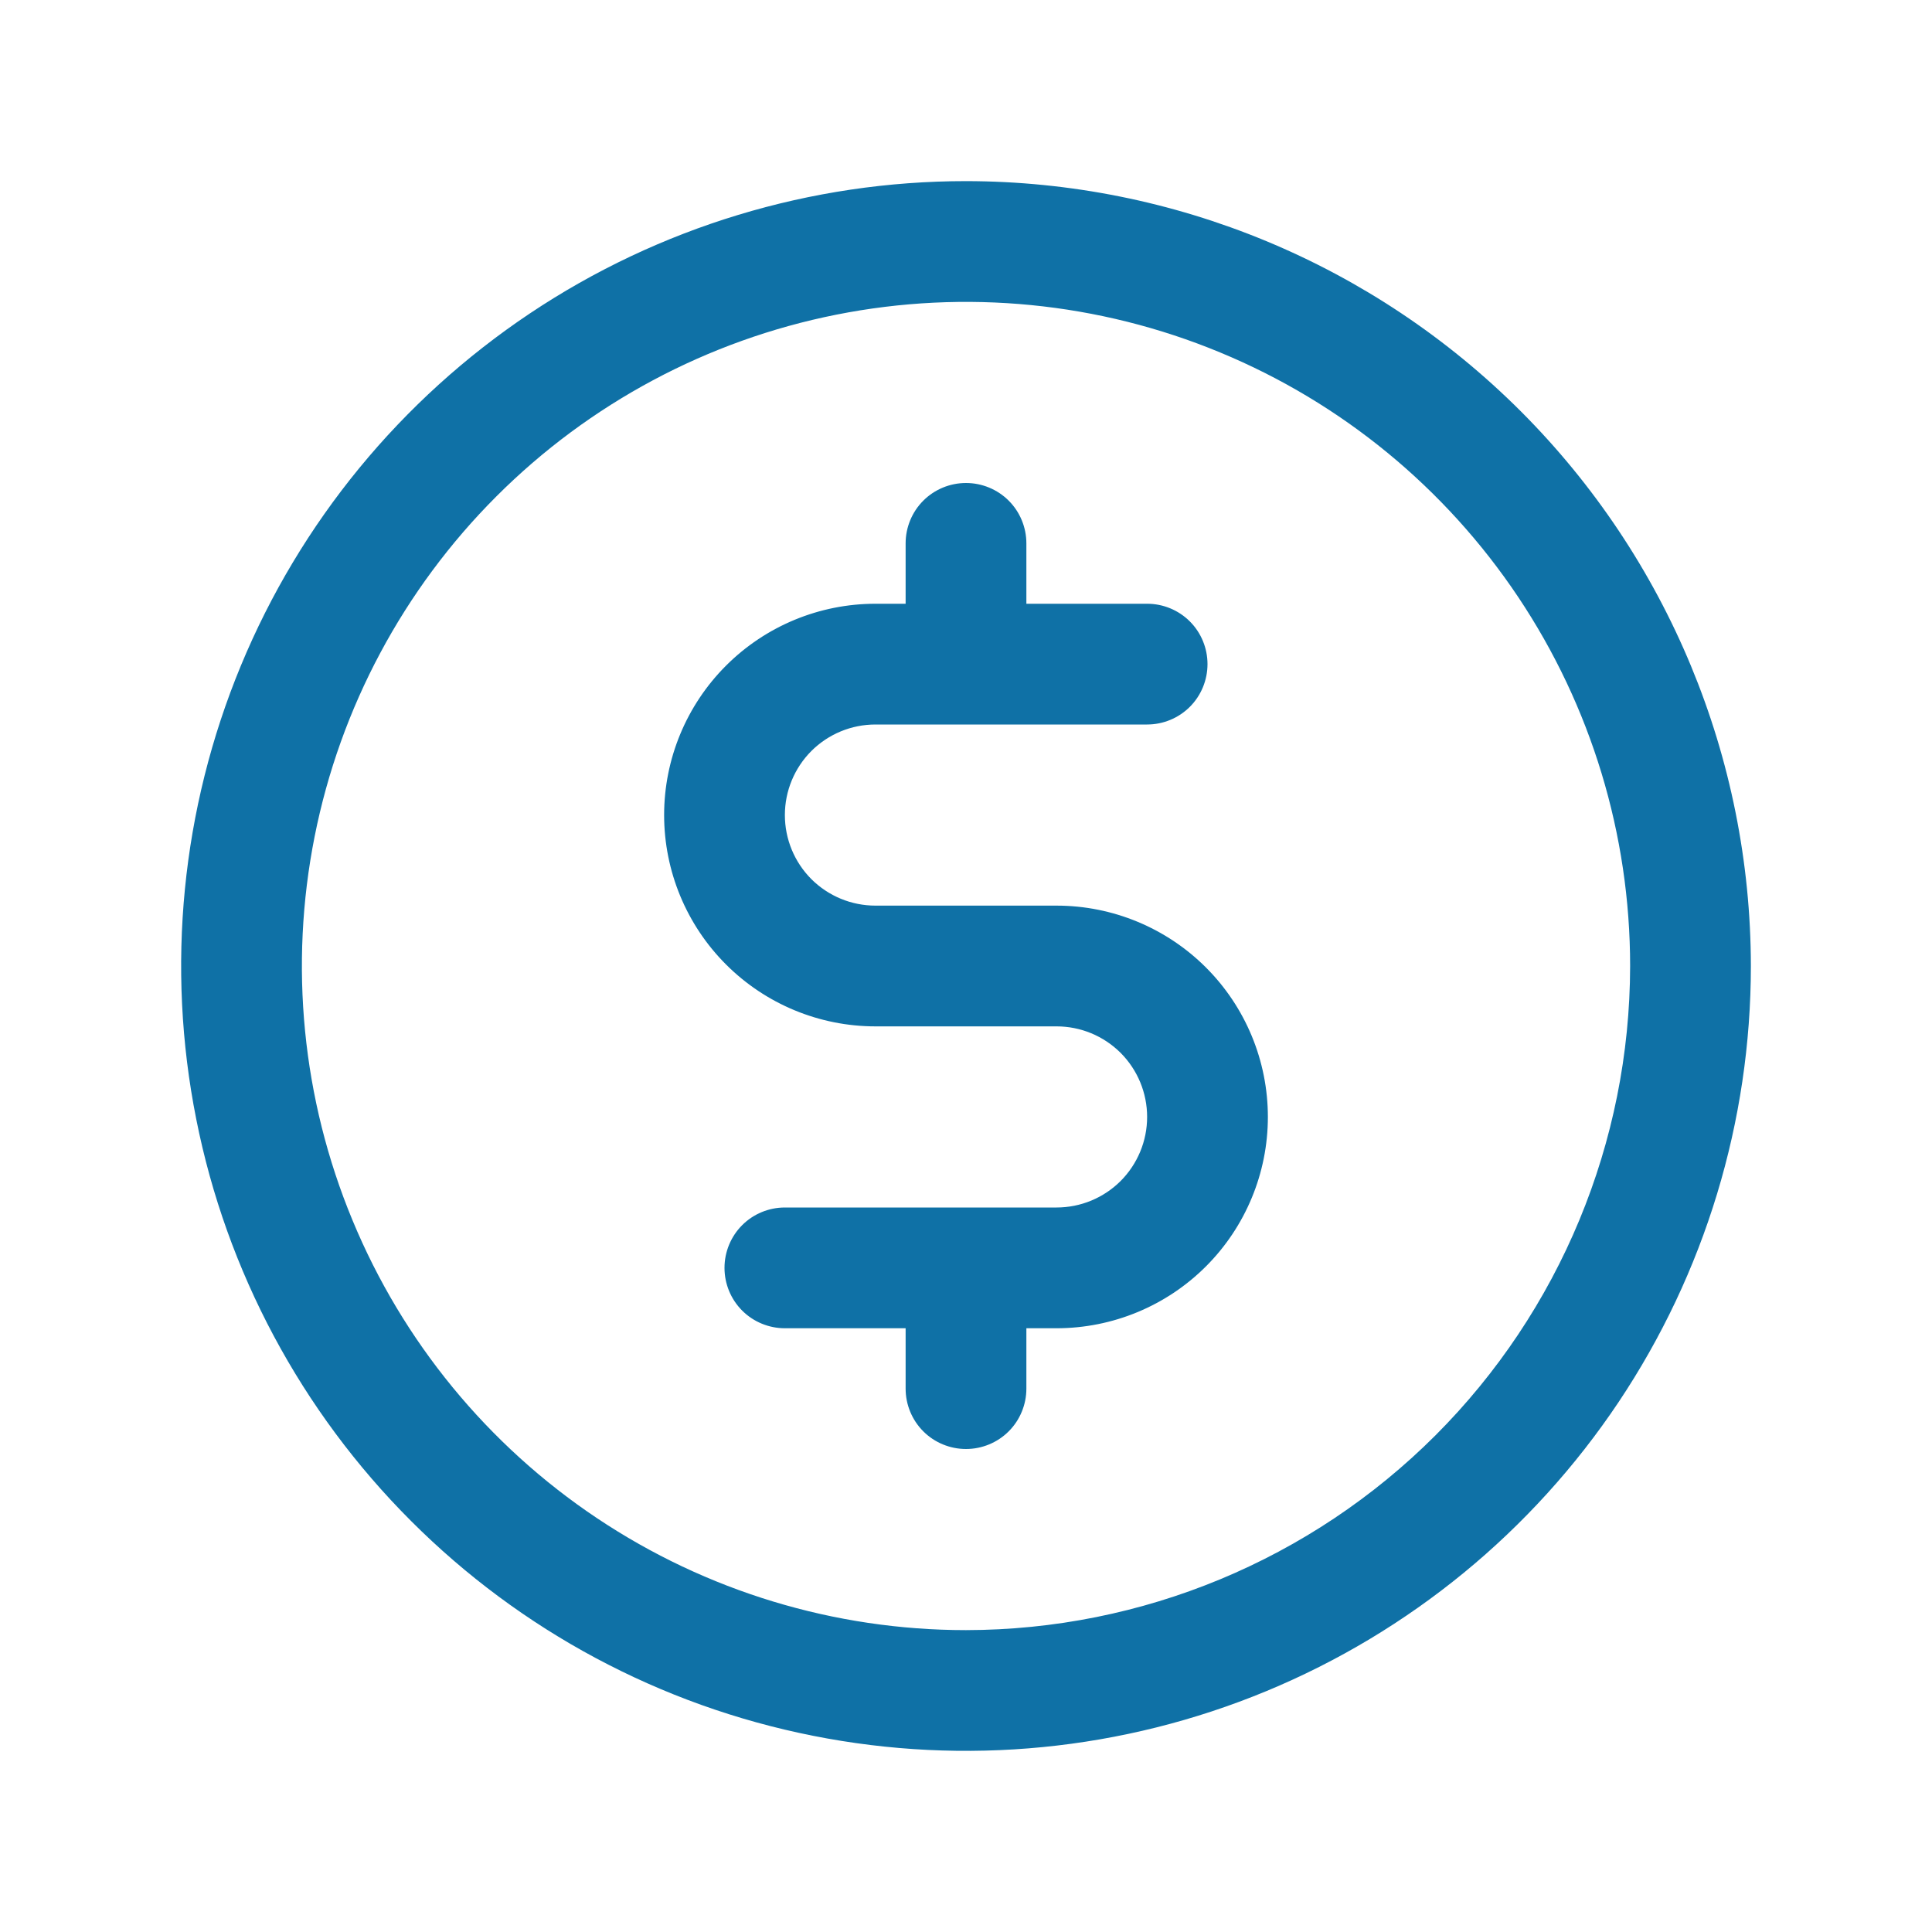 <svg width="28" height="28" viewBox="0 0 28 28" fill="none" xmlns="http://www.w3.org/2000/svg">
<path d="M14 2.625C11.75 2.625 9.551 3.292 7.68 4.542C5.81 5.792 4.352 7.568 3.491 9.647C2.63 11.726 2.405 14.013 2.844 16.219C3.282 18.426 4.366 20.453 5.957 22.043C7.547 23.634 9.574 24.718 11.781 25.156C13.987 25.595 16.274 25.37 18.353 24.509C20.431 23.648 22.208 22.19 23.458 20.32C24.708 18.449 25.375 16.25 25.375 14C25.372 10.984 24.172 8.093 22.04 5.96C19.907 3.828 17.016 2.628 14 2.625ZM14 23.625C12.096 23.625 10.236 23.061 8.653 22.003C7.07 20.945 5.836 19.442 5.108 17.683C4.379 15.925 4.189 13.989 4.56 12.122C4.931 10.255 5.848 8.54 7.194 7.194C8.54 5.848 10.255 4.931 12.122 4.56C13.989 4.189 15.925 4.379 17.683 5.108C19.442 5.836 20.945 7.07 22.003 8.653C23.061 10.236 23.625 12.096 23.625 14C23.622 16.552 22.607 18.998 20.803 20.803C18.998 22.607 16.552 23.622 14 23.625ZM18.375 16.188C18.375 17 18.052 17.779 17.478 18.353C16.904 18.927 16.125 19.25 15.312 19.25H14.875V20.125C14.875 20.357 14.783 20.58 14.619 20.744C14.455 20.908 14.232 21 14 21C13.768 21 13.545 20.908 13.381 20.744C13.217 20.58 13.125 20.357 13.125 20.125V19.25H11.375C11.143 19.25 10.92 19.158 10.756 18.994C10.592 18.83 10.5 18.607 10.5 18.375C10.5 18.143 10.592 17.92 10.756 17.756C10.92 17.592 11.143 17.5 11.375 17.5H15.312C15.661 17.5 15.994 17.362 16.241 17.116C16.487 16.869 16.625 16.536 16.625 16.188C16.625 15.839 16.487 15.506 16.241 15.259C15.994 15.013 15.661 14.875 15.312 14.875H12.688C11.875 14.875 11.096 14.552 10.522 13.978C9.948 13.404 9.625 12.625 9.625 11.812C9.625 11 9.948 10.221 10.522 9.647C11.096 9.073 11.875 8.75 12.688 8.75H13.125V7.875C13.125 7.643 13.217 7.42 13.381 7.256C13.545 7.092 13.768 7 14 7C14.232 7 14.455 7.092 14.619 7.256C14.783 7.42 14.875 7.643 14.875 7.875V8.75H16.625C16.857 8.75 17.08 8.842 17.244 9.006C17.408 9.17 17.5 9.393 17.5 9.625C17.5 9.857 17.408 10.08 17.244 10.244C17.08 10.408 16.857 10.5 16.625 10.5H12.688C12.339 10.5 12.006 10.638 11.759 10.884C11.513 11.131 11.375 11.464 11.375 11.812C11.375 12.161 11.513 12.494 11.759 12.741C12.006 12.987 12.339 13.125 12.688 13.125H15.312C16.125 13.125 16.904 13.448 17.478 14.022C18.052 14.596 18.375 15.375 18.375 16.188Z" fill="#0F71A6"/>
</svg>
